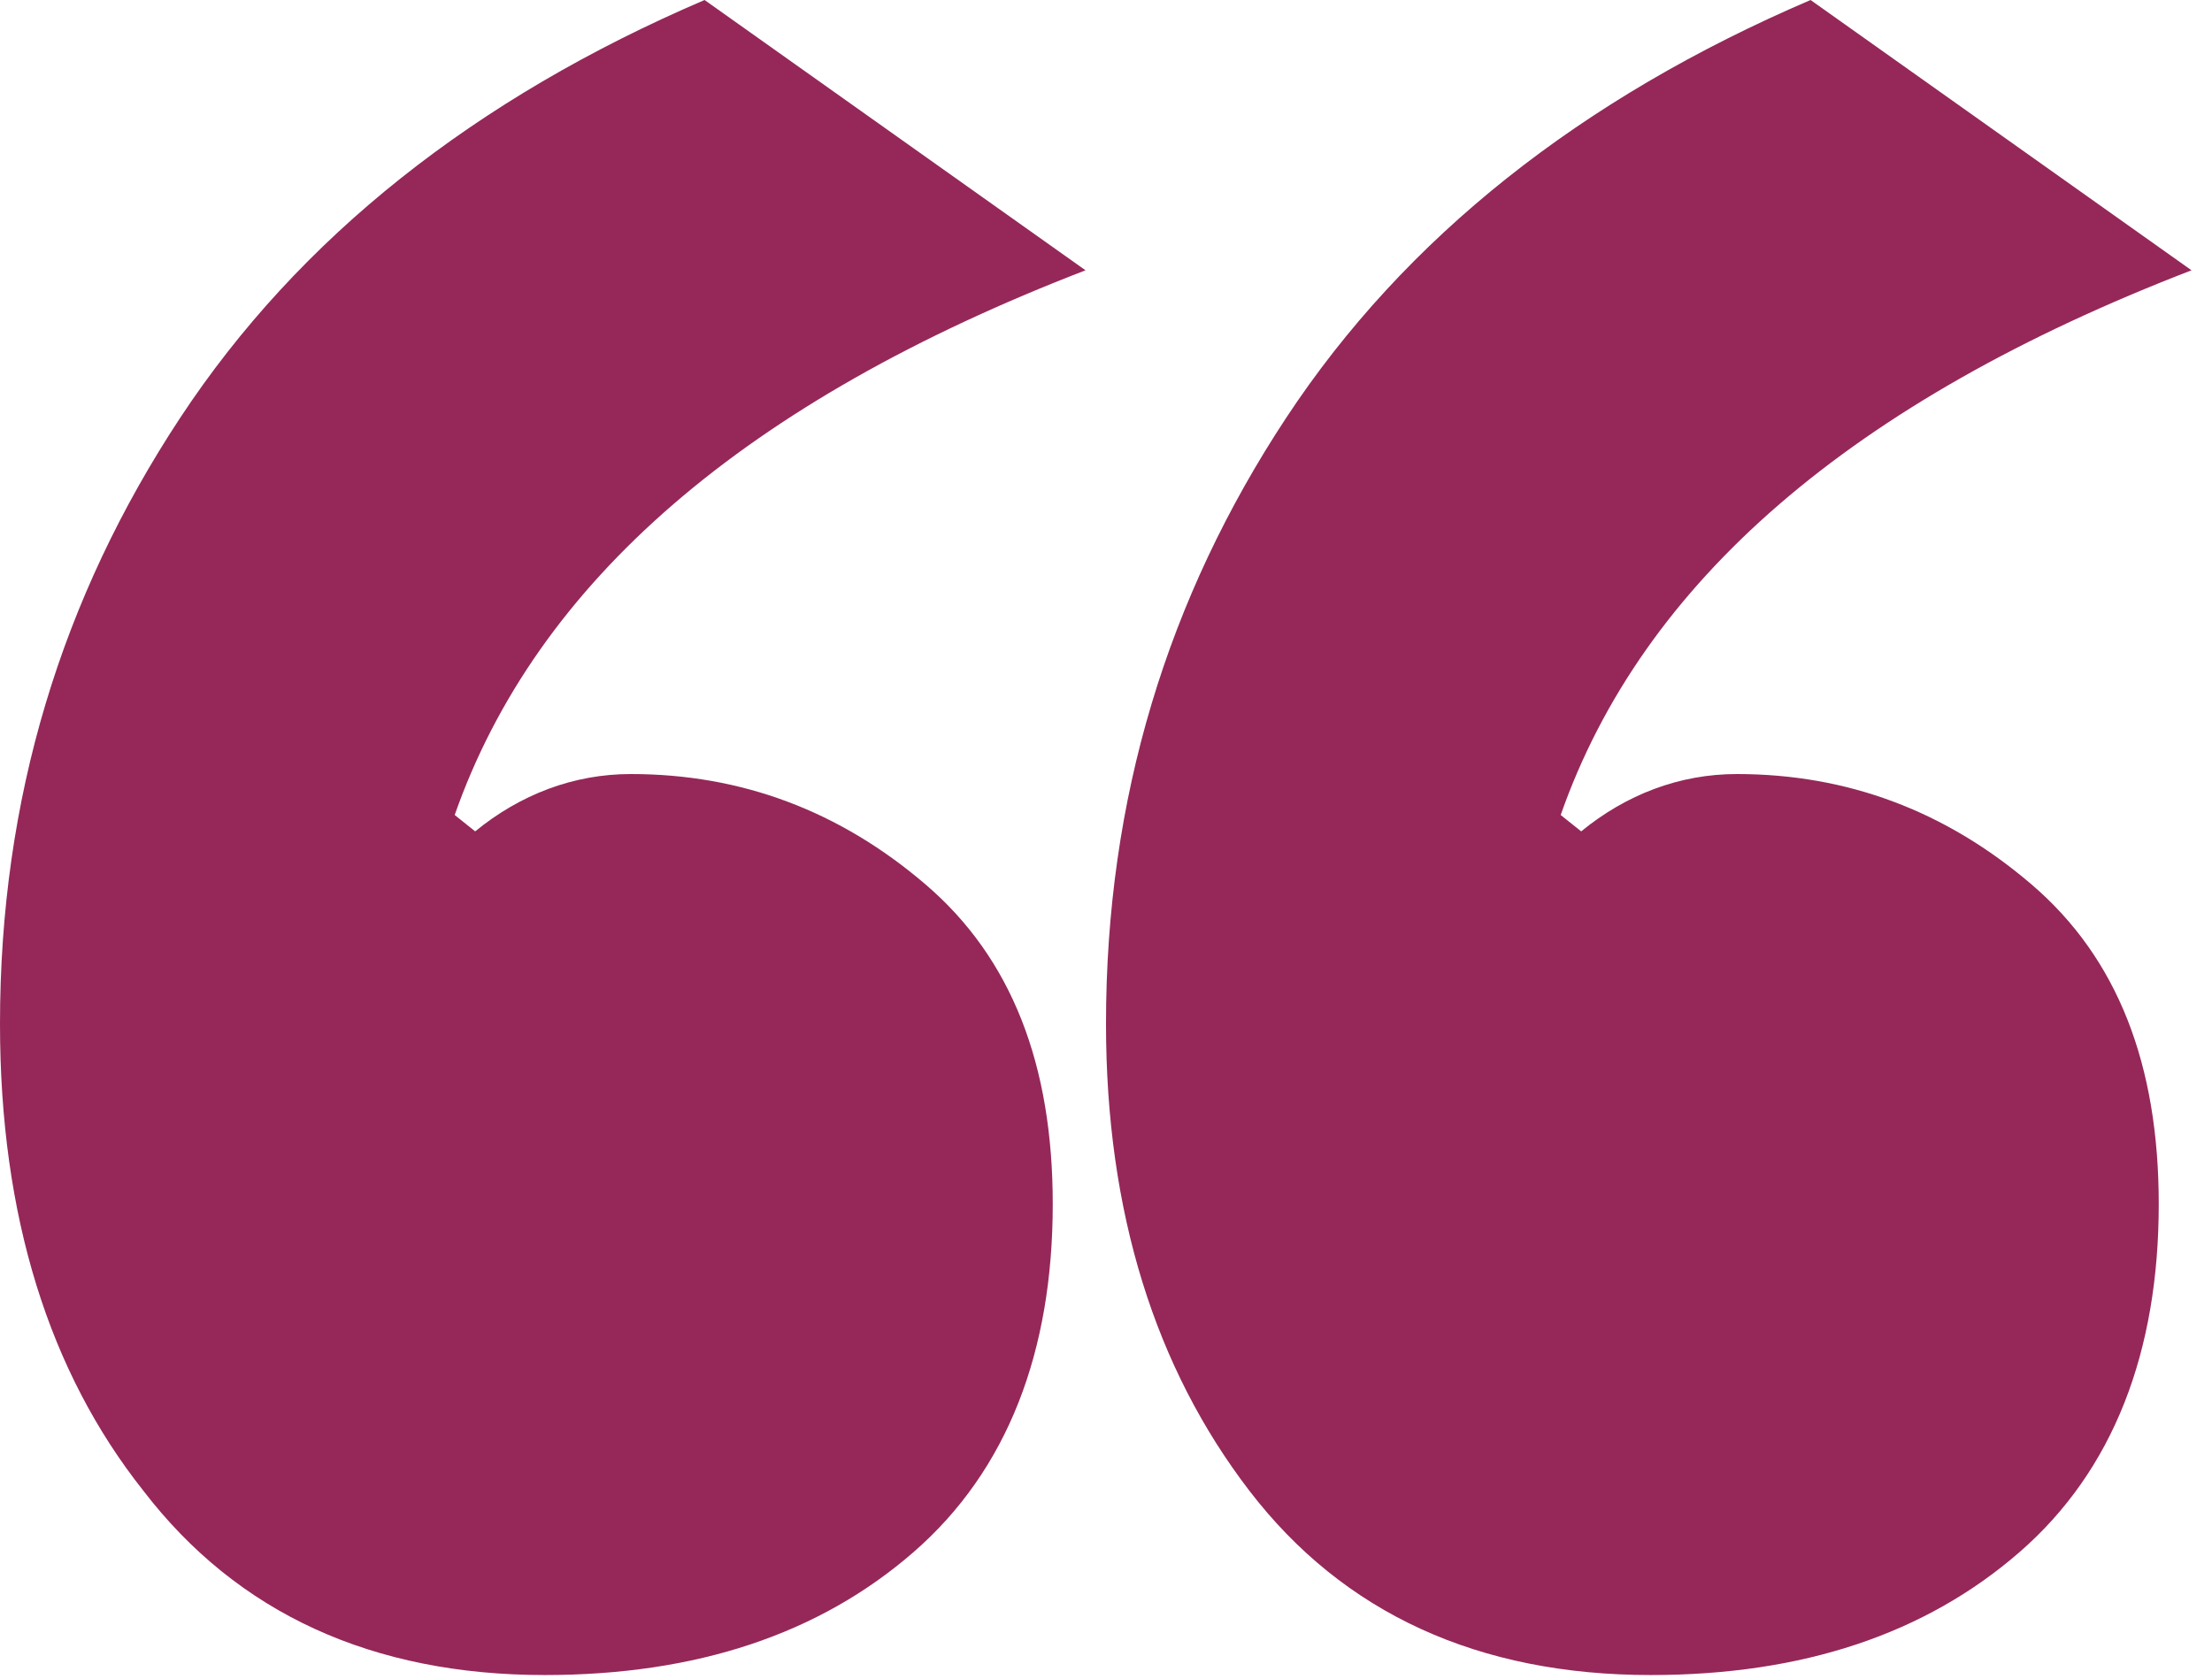 <?xml version="1.0" encoding="utf-8"?>
<!-- Generator: Adobe Illustrator 21.1.0, SVG Export Plug-In . SVG Version: 6.00 Build 0)  -->
<svg version="1.1" id="Layer_1" xmlns="http://www.w3.org/2000/svg" xmlns:xlink="http://www.w3.org/1999/xlink" x="0px" y="0px"
	 viewBox="0 0 54 41" style="enable-background:new 0 0 54 41;" xml:space="preserve" width="54px" height="41px">
<style type="text/css">
	.st0{fill:#952859;}
</style>
<g>
	<g>
		<path class="st0" d="M3.5,36.4C1.2,33.5,0,29.7,0,25c0-5.5,1.5-10.4,4.4-14.8C7.3,5.8,11.6,2.4,17.2,0l9.3,6.6
			c-8.3,3.2-13.4,7.6-15.4,13.3l0.5,0.4c1.1-0.9,2.4-1.4,3.8-1.4c2.7,0,5.1,0.9,7.2,2.7c2.1,1.8,3.1,4.4,3.1,7.8
			c0,3.6-1.1,6.5-3.4,8.5c-2.3,2-5.3,3-9,3C9.1,40.9,5.8,39.4,3.5,36.4z"/>
	</g>
	<g>
		<path class="st0" d="M30.5,36.4c-2.3-3-3.5-6.8-3.5-11.4c0-5.5,1.5-10.4,4.4-14.8C34.3,5.8,38.6,2.4,44.2,0l9.3,6.6
			c-8.3,3.2-13.4,7.6-15.4,13.3l0.5,0.4c1.1-0.9,2.4-1.4,3.8-1.4c2.7,0,5.1,0.9,7.2,2.7c2.1,1.8,3.1,4.4,3.1,7.8
			c0,3.6-1.1,6.5-3.4,8.5c-2.3,2-5.3,3-9,3C36.1,40.9,32.8,39.4,30.5,36.4z"/>
	</g>
</g>
</svg>
